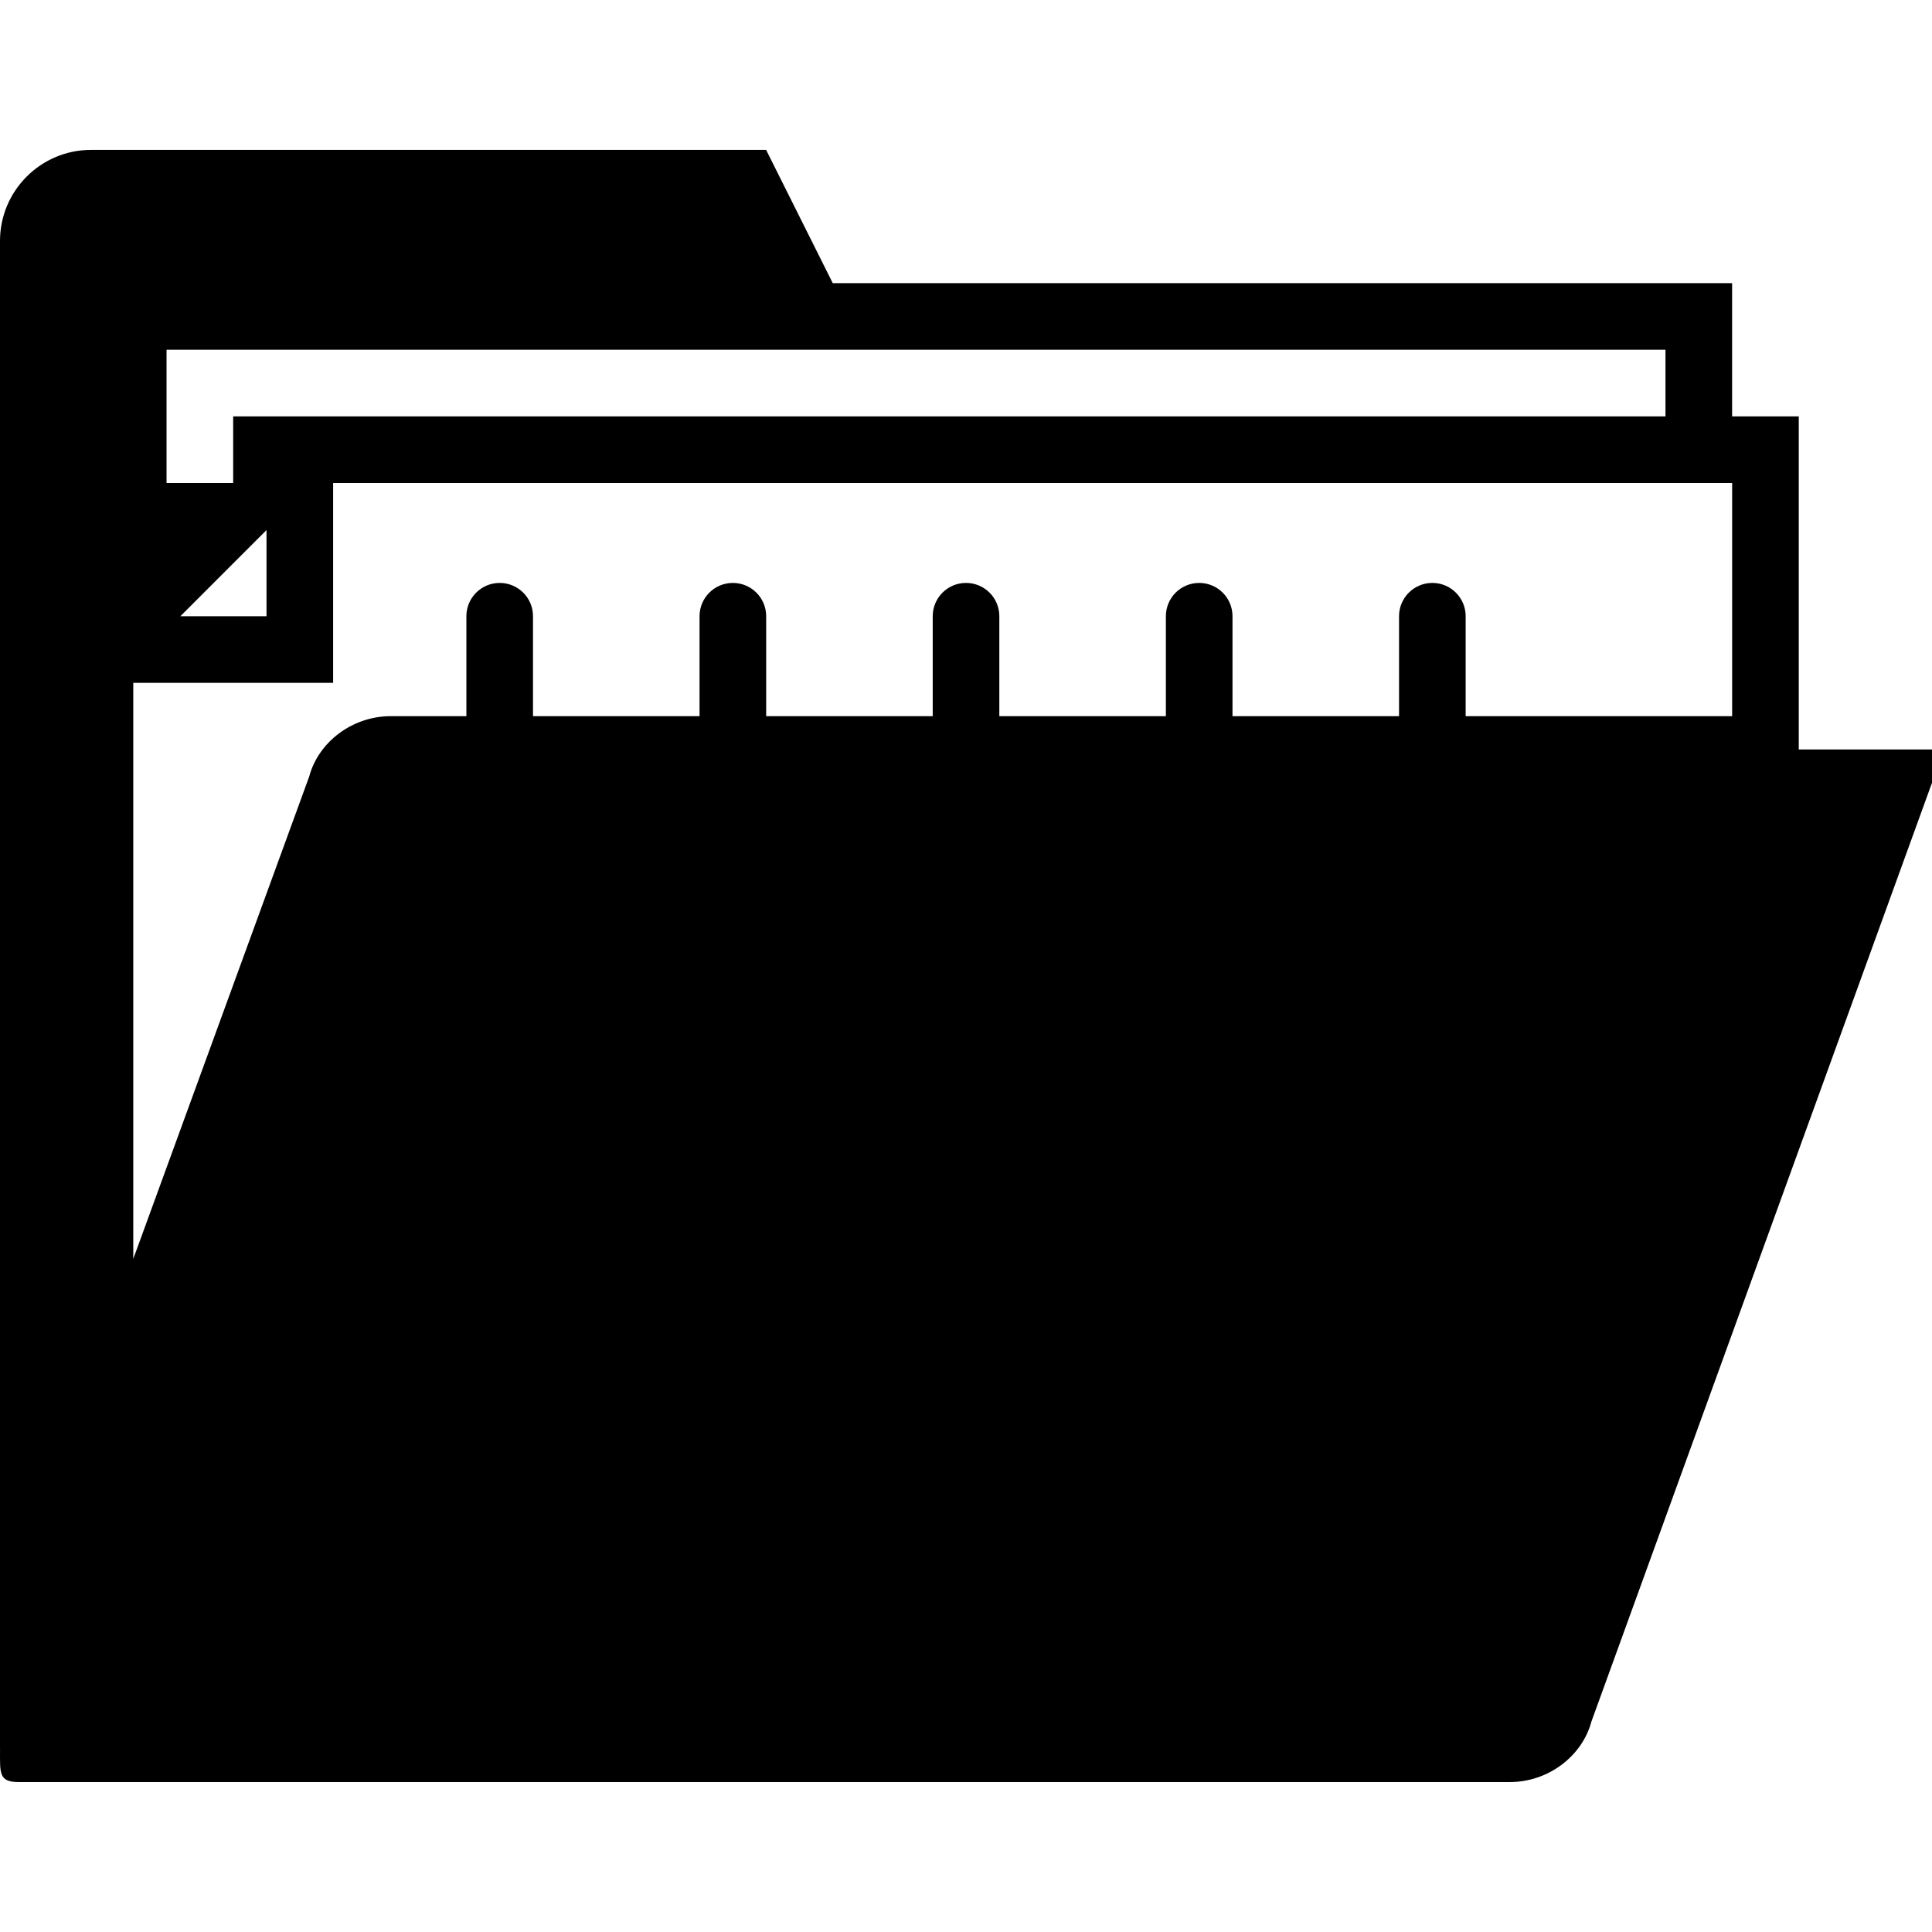 <?xml version="1.0" encoding="iso-8859-1"?>
<!-- Generator: Adobe Illustrator 19.0.0, SVG Export Plug-In . SVG Version: 6.00 Build 0)  -->
<svg version="1.1" id="Capa_1" xmlns="http://www.w3.org/2000/svg" xmlns:xlink="http://www.w3.org/1999/xlink" x="0px" y="0px"
	 viewBox="0 0 58.001 58.001" style="enable-background:new 0 0 58.001 58.001;" xml:space="preserve">
<path d="M54.001,22.5v-10H52v-4H25l-2-4h-2H2.732C1.226,4.5,0,5.726,0,7.233V52.5l0.001-0.002V52.5c0,0.734-0.047,1,0.565,1h44.759
	c1.156,0,2.174-0.779,2.45-1.813L58.001,23.5c0,0,0-0.625,0-1H54.001z M50,10.5v2H26.001H25H7v2H5v-4H50z M8.001,15.914V18.5H5.415
	L8.001,15.914z M52.001,21.5h-8v-3c0-0.553-0.448-1-1-1s-1,0.447-1,1v3h-5v-3c0-0.553-0.448-1-1-1s-1,0.447-1,1v3h-5v-3
	c0-0.553-0.448-1-1-1s-1,0.447-1,1v3h-5v-3c0-0.553-0.448-1-1-1s-1,0.447-1,1v3h-5v-3c0-0.553-0.448-1-1-1s-1,0.447-1,1v3h-2.269
	c-1.157,0-2.175,0.779-2.45,1.813L4.001,37.793V20.5h6v-6h42V21.5z"/>
<g>
</g>
<g>
</g>
<g>
</g>
<g>
</g>
<g>
</g>
<g>
</g>
<g>
</g>
<g>
</g>
<g>
</g>
<g>
</g>
<g>
</g>
<g>
</g>
<g>
</g>
<g>
</g>
<g>
</g>
</svg>
